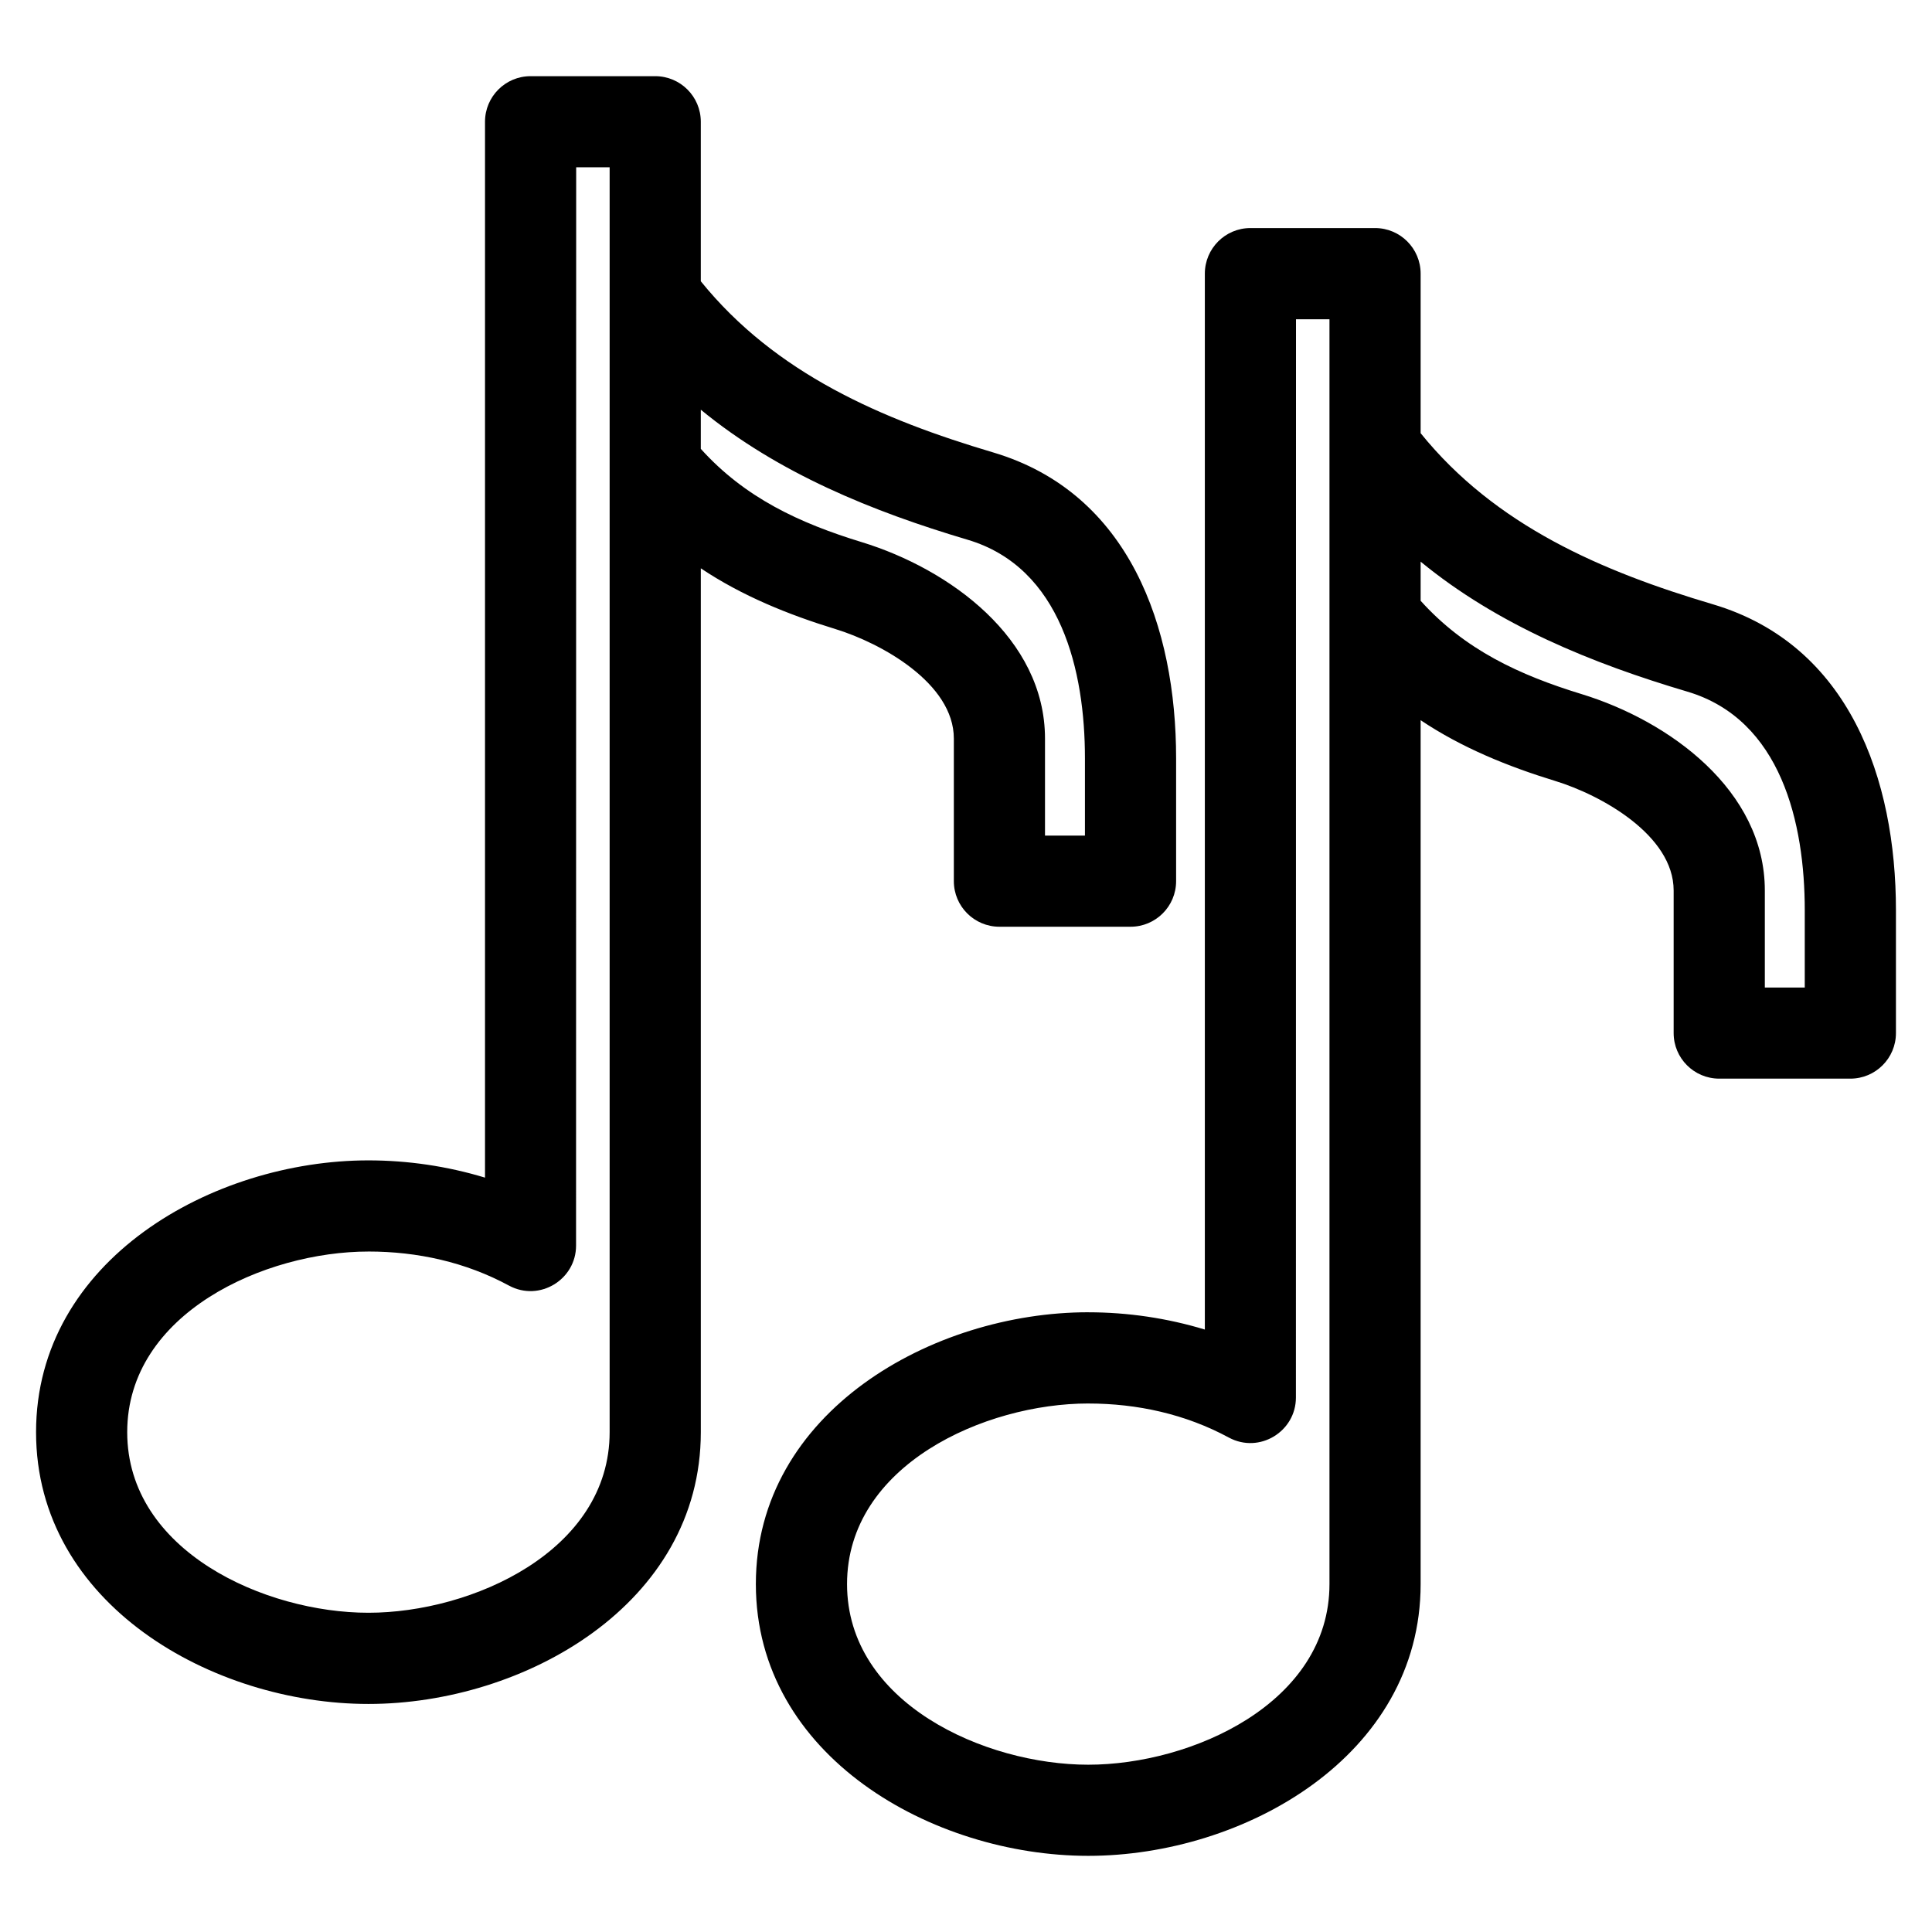 <?xml version="1.0" encoding="UTF-8"?>
<!-- Uploaded to: ICON Repo, www.iconrepo.com, Generator: ICON Repo Mixer Tools -->
<svg fill="#000000" width="800px" height="800px" version="1.1" viewBox="144 144 512 512" xmlns="http://www.w3.org/2000/svg">
 <path d="m432.4 491.77c10.43 0 20.91 1.543 30.895 4.574v-279.82c0-6.672 5.41-12.086 12.078-12.086h33.031c6.672 0 12.078 5.414 12.078 12.086v42.277c19.797 24.492 47.957 36.602 77.465 45.348 36.223 10.742 48.496 46.484 48.496 81.051v32.574c0 6.672-5.41 12.078-12.086 12.078h-34.738c-6.672 0-12.086-5.41-12.086-12.078v-37.785c0-14.688-19.281-25.324-31.367-29.02-12.516-3.84-24.773-8.801-35.684-16.109v228.93c0 45.621-46.844 72.027-88.086 72.027-41.238 0-88.086-26.402-88.086-72.027 0-45.617 46.844-72.027 88.086-72.027zm-102.68-273.23c19.805 24.492 47.957 36.602 77.465 45.355 36.227 10.742 48.496 46.48 48.496 81.047v32.574c0 6.672-5.41 12.078-12.078 12.078h-34.746c-6.672 0-12.078-5.41-12.078-12.078v-37.785c0-14.68-19.285-25.32-31.371-29.02-12.527-3.84-24.754-8.793-35.684-16.102v228.93c0 45.617-46.844 72.027-88.086 72.027s-88.082-26.41-88.082-72.027c0-45.621 46.836-72.027 88.082-72.027 10.438 0 20.91 1.543 30.895 4.574v-279.82c0-6.672 5.41-12.078 12.078-12.078h33.031c6.672 0 12.078 5.41 12.078 12.078zm0 34.031v10.379c11.703 12.988 26.164 19.68 42.672 24.73 23.16 7.094 48.543 25.449 48.543 52.051v25.707h10.586v-20.492c0-22.953-6.207-50.539-31.133-57.922-25.164-7.469-50.211-17.625-70.668-34.449zm-88.086 223.1c-27.391 0-63.922 16.324-63.922 47.867 0 31.539 36.531 47.859 63.922 47.859s63.926-16.324 63.926-47.859v-335.2h-8.867l-0.031 285.75c0.012 8.992-9.664 14.973-17.762 10.617-11.48-6.219-24.254-9.039-37.27-9.039zm278.85-182.83v10.371c11.703 12.988 26.164 19.68 42.672 24.738 23.16 7.094 48.543 25.449 48.543 52.051v25.707h10.582v-20.492c0-22.953-6.199-50.539-31.129-57.93-25.164-7.461-50.215-17.625-70.668-34.441zm-88.086 223.1c-27.391 0-63.922 16.324-63.922 47.859 0 31.539 36.531 47.867 63.922 47.867 27.391 0 63.926-16.328 63.926-47.867v-335.19h-8.871l-0.023 285.75c0.012 8.992-9.664 14.973-17.762 10.617-11.48-6.211-24.254-9.031-37.27-9.031z"/>
</svg>